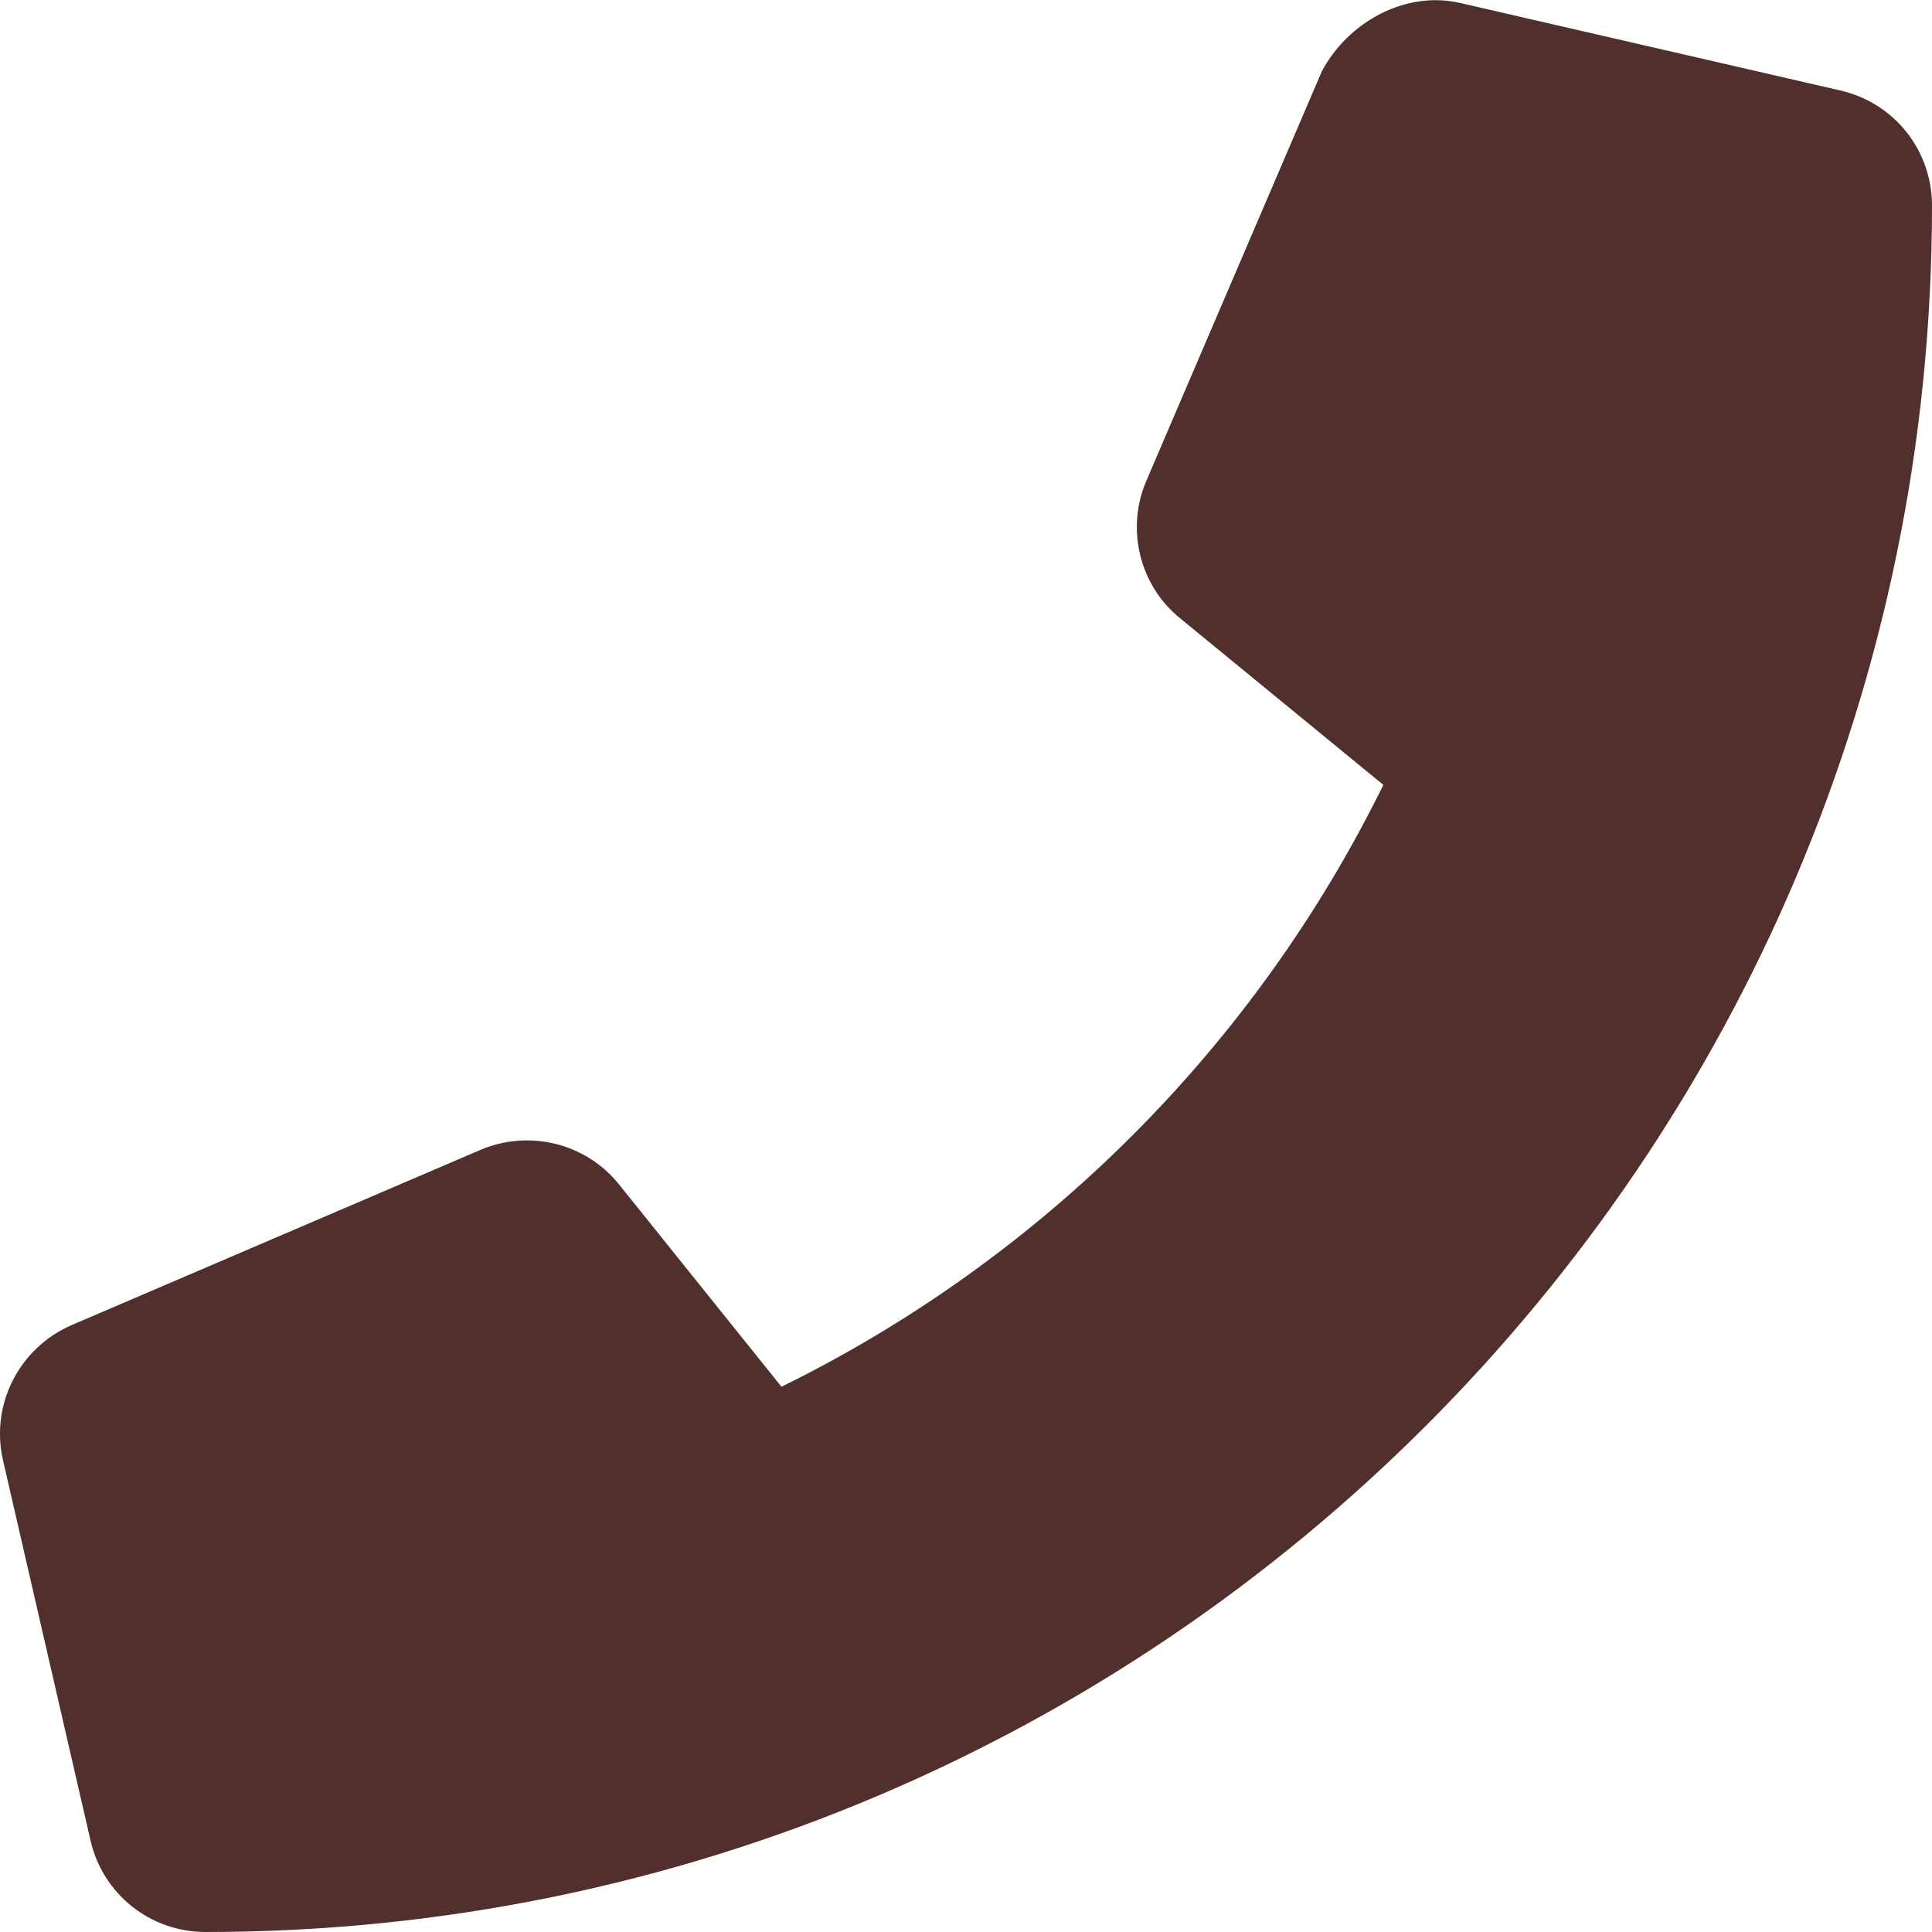 <svg version="1.1" id="Layer_1" xmlns="http://www.w3.org/2000/svg" xmlns:xlink="http://www.w3.org/1999/xlink" x="0px" y="0px"
	 viewBox="0 0 512 512" style="enable-background:new 0 0 512 512;" xml:space="preserve">
<path fill="#502f2d" d="M387,0.8L487.8,24C502,27.3,512,39.8,512,54.5C512,306.8,306.8,512,54.5,512c-14.7,0-27.2-10-30.5-24.2L0.8,387
	c-3.4-14.7,4.2-29.7,18.1-35.8l108.5-46.5c12.8-5.4,27.7-1.8,36.5,9l43.2,53.8c69.2-34,125.5-90.3,159.5-159.5l-53.8-44.1
	c-10.8-8.7-14.5-23.7-9-36.5l46.5-108.5C357.2,5.9,372.4-2.6,387,0.8z"/>
</svg>
